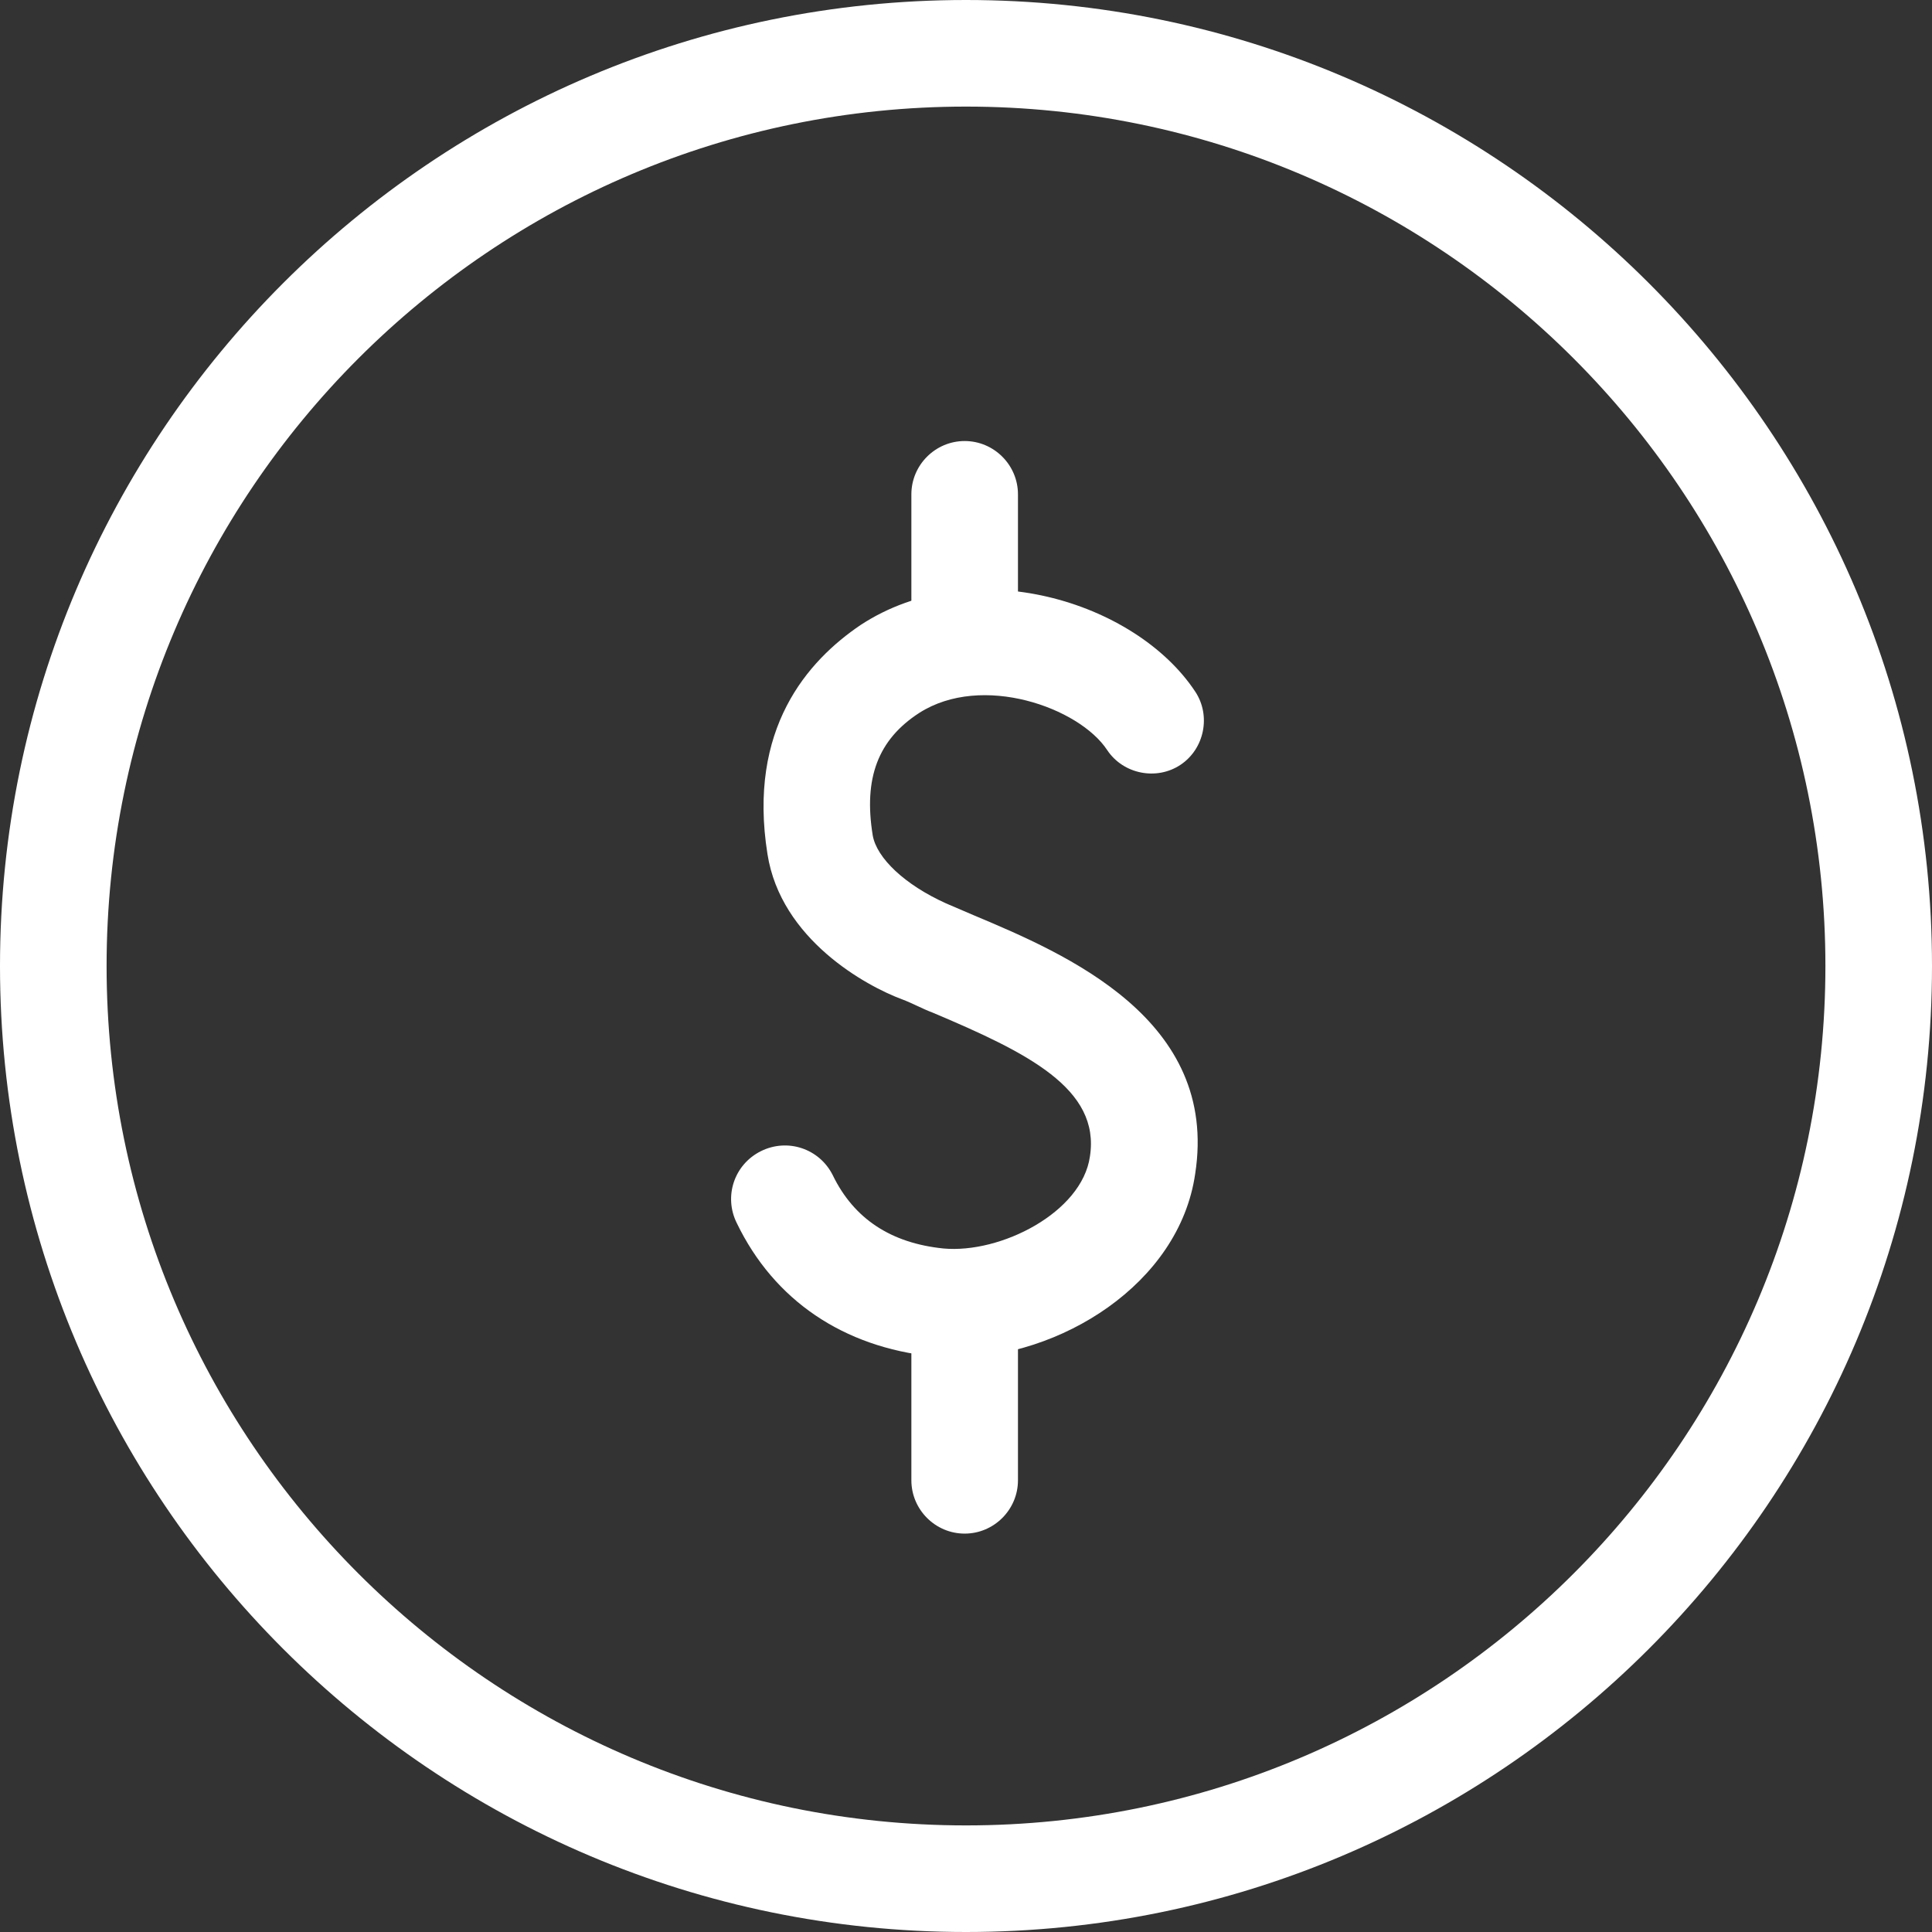 <?xml version="1.0" encoding="utf-8"?>
<!-- Generator: Adobe Illustrator 22.0.1, SVG Export Plug-In . SVG Version: 6.00 Build 0)  -->
<svg version="1.1" id="Ñëîé_3" xmlns="http://www.w3.org/2000/svg" xmlns:xlink="http://www.w3.org/1999/xlink" x="0px" y="0px"
	 viewBox="0 0 145 145" style="enable-background:new 0 0 145 145;" xml:space="preserve">
<rect x="0" y="0" width="145" height="145" fill="#333333" stroke="none"/>
<style type="text/css">
	.st0{fill:#FFFFFF;}
</style>
<g>
	<g>
		<g>
			<path class="st0" d="M72.5,145C32.5,145,0,112.5,0,72.5C0,32.5,32.5,0,72.5,0c40,0,72.5,32.5,72.5,72.5
				C145,112.5,112.5,145,72.5,145z M72.5,8C36.9,8,8,36.9,8,72.5C8,108.1,36.9,137,72.5,137c35.6,0,64.5-28.9,64.5-64.5
				C137,36.9,108.1,8,72.5,8z"/>
		</g>
	</g>
	<g>
		<g>
			<path class="st0" d="M71.6,101.9c-0.5,0-1.1,0-1.6-0.1c-6.7-0.7-11.9-4.2-14.7-10c-1-2-0.2-4.4,1.8-5.4c2-1,4.4-0.2,5.4,1.8
				c1.6,3.3,4.4,5.1,8.3,5.5c4.3,0.4,10.4-2.7,11-6.9c0.8-5.1-4.7-7.8-11.8-10.8c-0.8-0.3-1.5-0.7-2.3-1C65,74,58.6,70.5,57.6,64.1
				c-1.5-9.4,3-14.5,7-17.2c8.4-5.5,20.6-1.8,25.1,5c1.2,1.8,0.7,4.3-1.1,5.5c-1.8,1.2-4.3,0.7-5.5-1.1c-2.1-3.2-9.4-5.8-14.1-2.8
				c-3.1,2-4.2,4.9-3.5,9.2c0.3,1.7,2.4,3.7,5.5,5.1c0.7,0.3,1.4,0.6,2.1,0.9c6.9,2.9,18.4,7.8,16.6,19.4
				C88.5,96.4,79.5,101.9,71.6,101.9z"/>
		</g>
	</g>
	<g>
		<g>
			<path class="st0" d="M72.4,115.1c-2.2,0-4-1.8-4-4v-12c0-2.2,1.8-4,4-4s4,1.8,4,4v12C76.4,113.3,74.6,115.1,72.4,115.1z"/>
		</g>
	</g>
	<g>
		<g>
			<path class="st0" d="M72.4,51.1c-2.2,0-4-1.8-4-4v-10c0-2.2,1.8-4,4-4s4,1.8,4,4v10C76.4,49.3,74.6,51.1,72.4,51.1z"/>
		</g>
	</g>
</g>
</svg>
